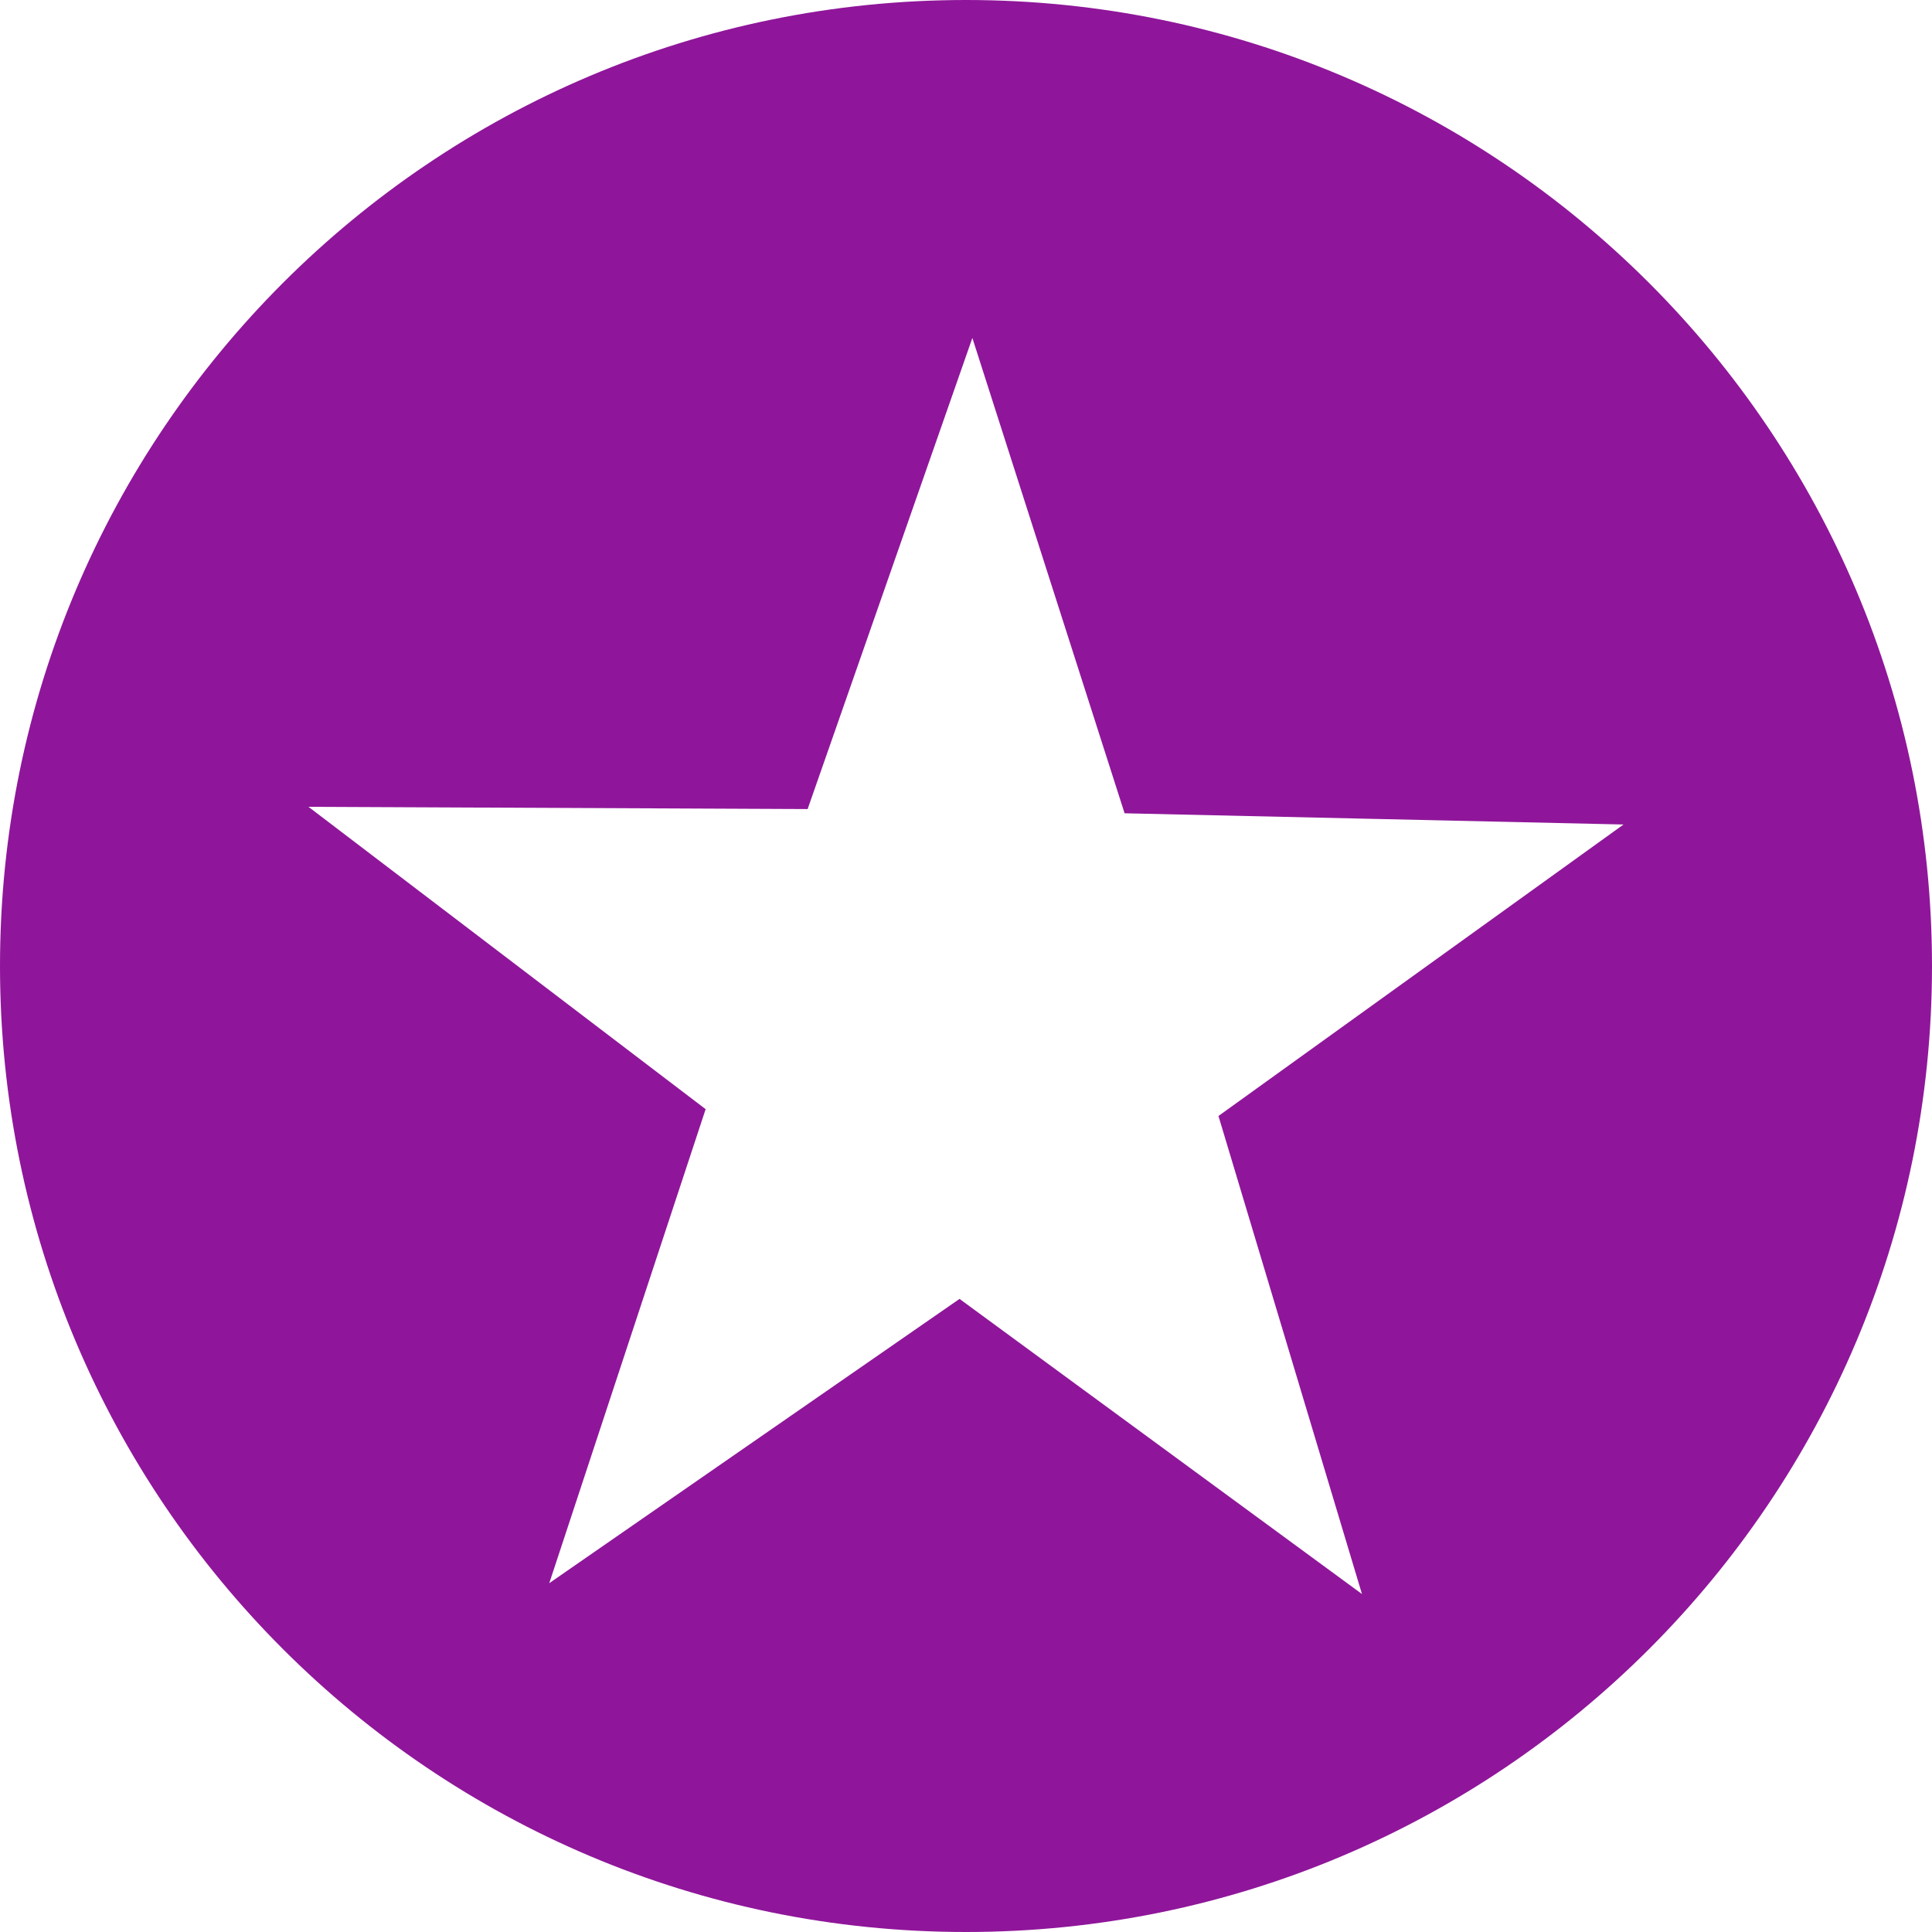 <?xml version="1.0" encoding="UTF-8"?> <svg xmlns="http://www.w3.org/2000/svg" width="68" height="68" viewBox="0 0 68 68" fill="none"> <path d="M34 0C15.222 0 0 15.222 0 34C0 52.778 15.222 68 34 68C52.778 68 68 52.778 68 34C68 15.222 52.778 0 34 0ZM34.224 11.895L39.582 28.625L57.143 29.02L42.886 39.279L47.937 56.105L33.772 45.717L19.332 55.723L24.836 39.039L10.857 28.397L28.426 28.476L34.224 11.895Z" fill="#8F169A"></path> </svg> 